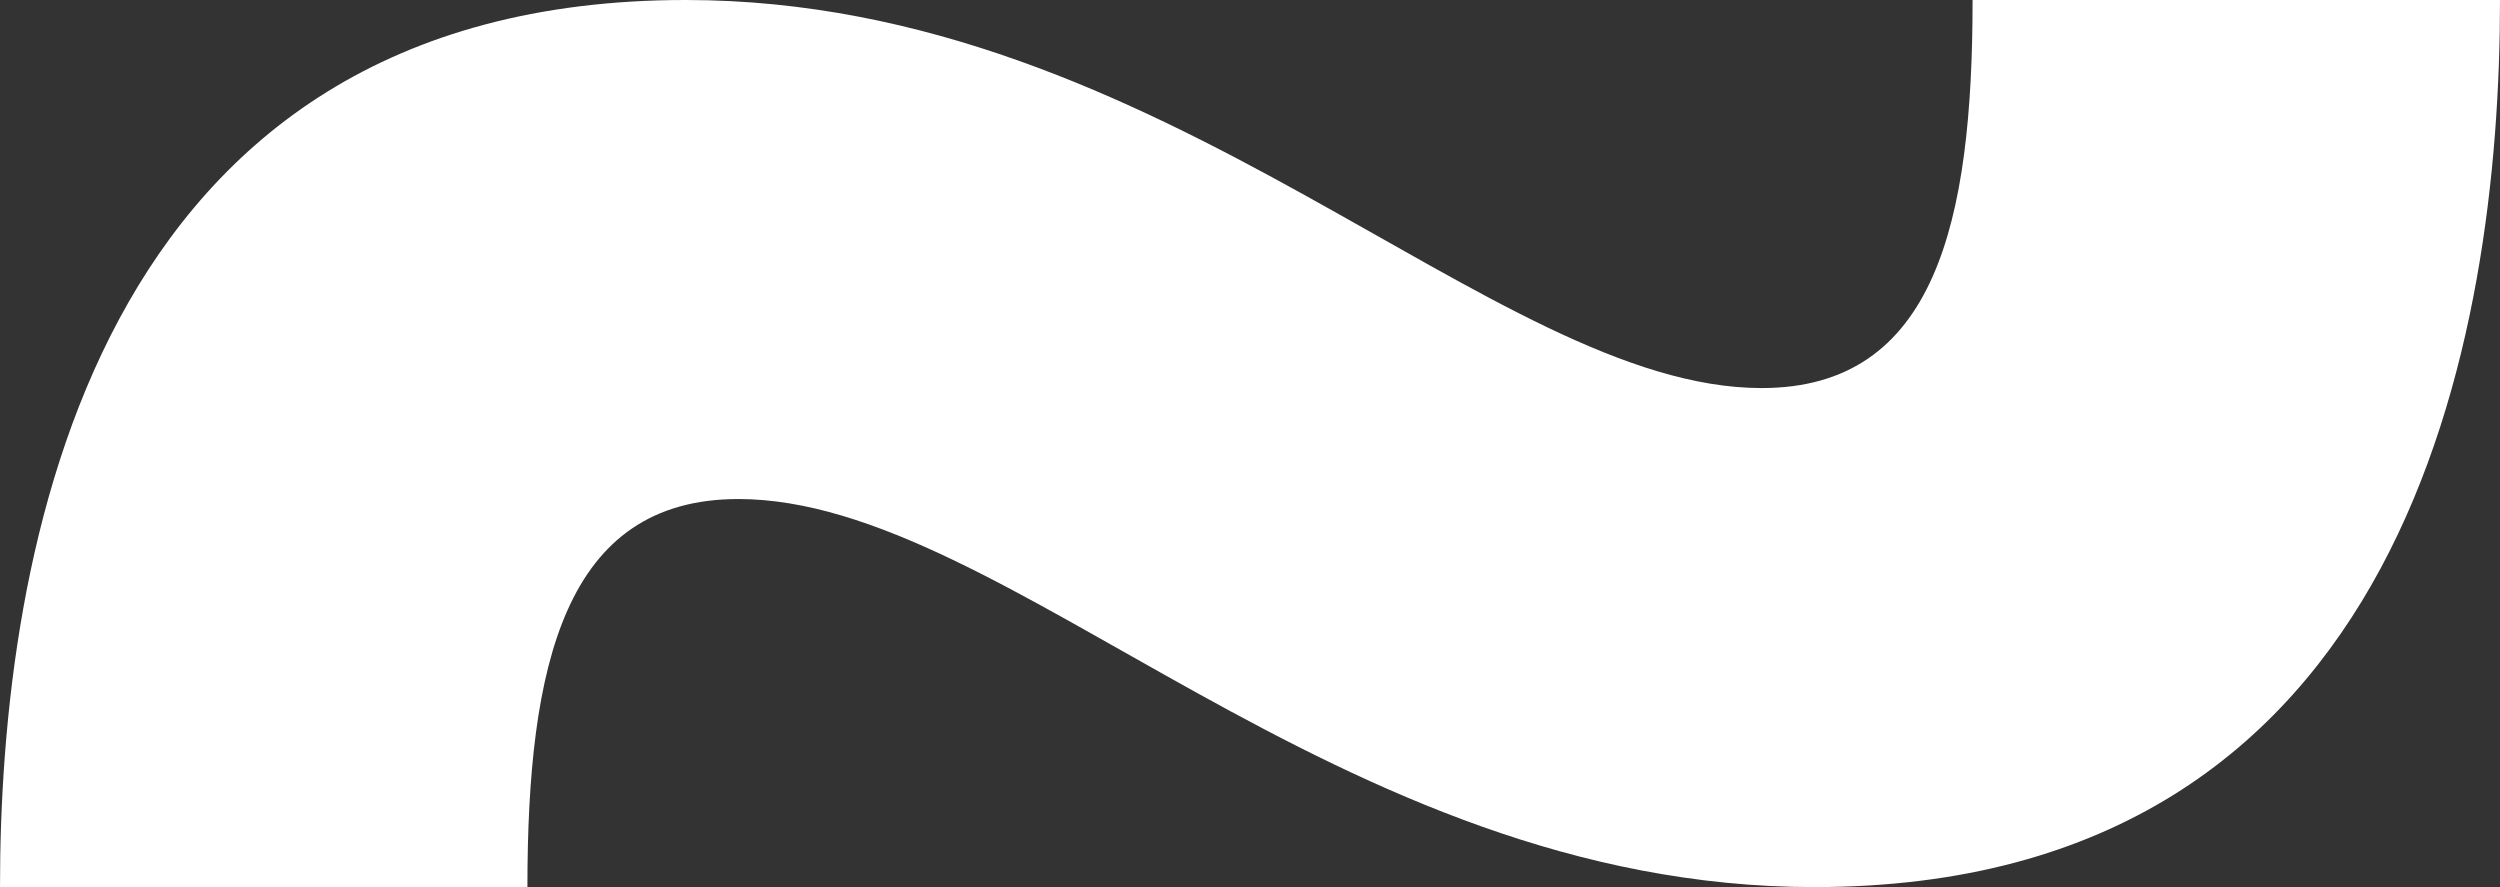 <?xml version="1.0" encoding="UTF-8"?> <svg xmlns="http://www.w3.org/2000/svg" width="31" height="11" viewBox="0 0 31 11" fill="none"><rect x="0" y="0" width="31" height="11" fill="#333333" stroke="none"/> <path d="M6.54 11C6.54 8.25 6.998 6.188 9.156 6.188C12.492 6.188 16.546 11 22.498 11C29.888 11 31 4.125 31 0H24.46C24.46 2.75 24.002 4.812 21.844 4.812C18.508 4.812 14.454 0 8.502 0C1.112 0 0 6.875 0 11H6.54Z" fill="white"></path> </svg> 